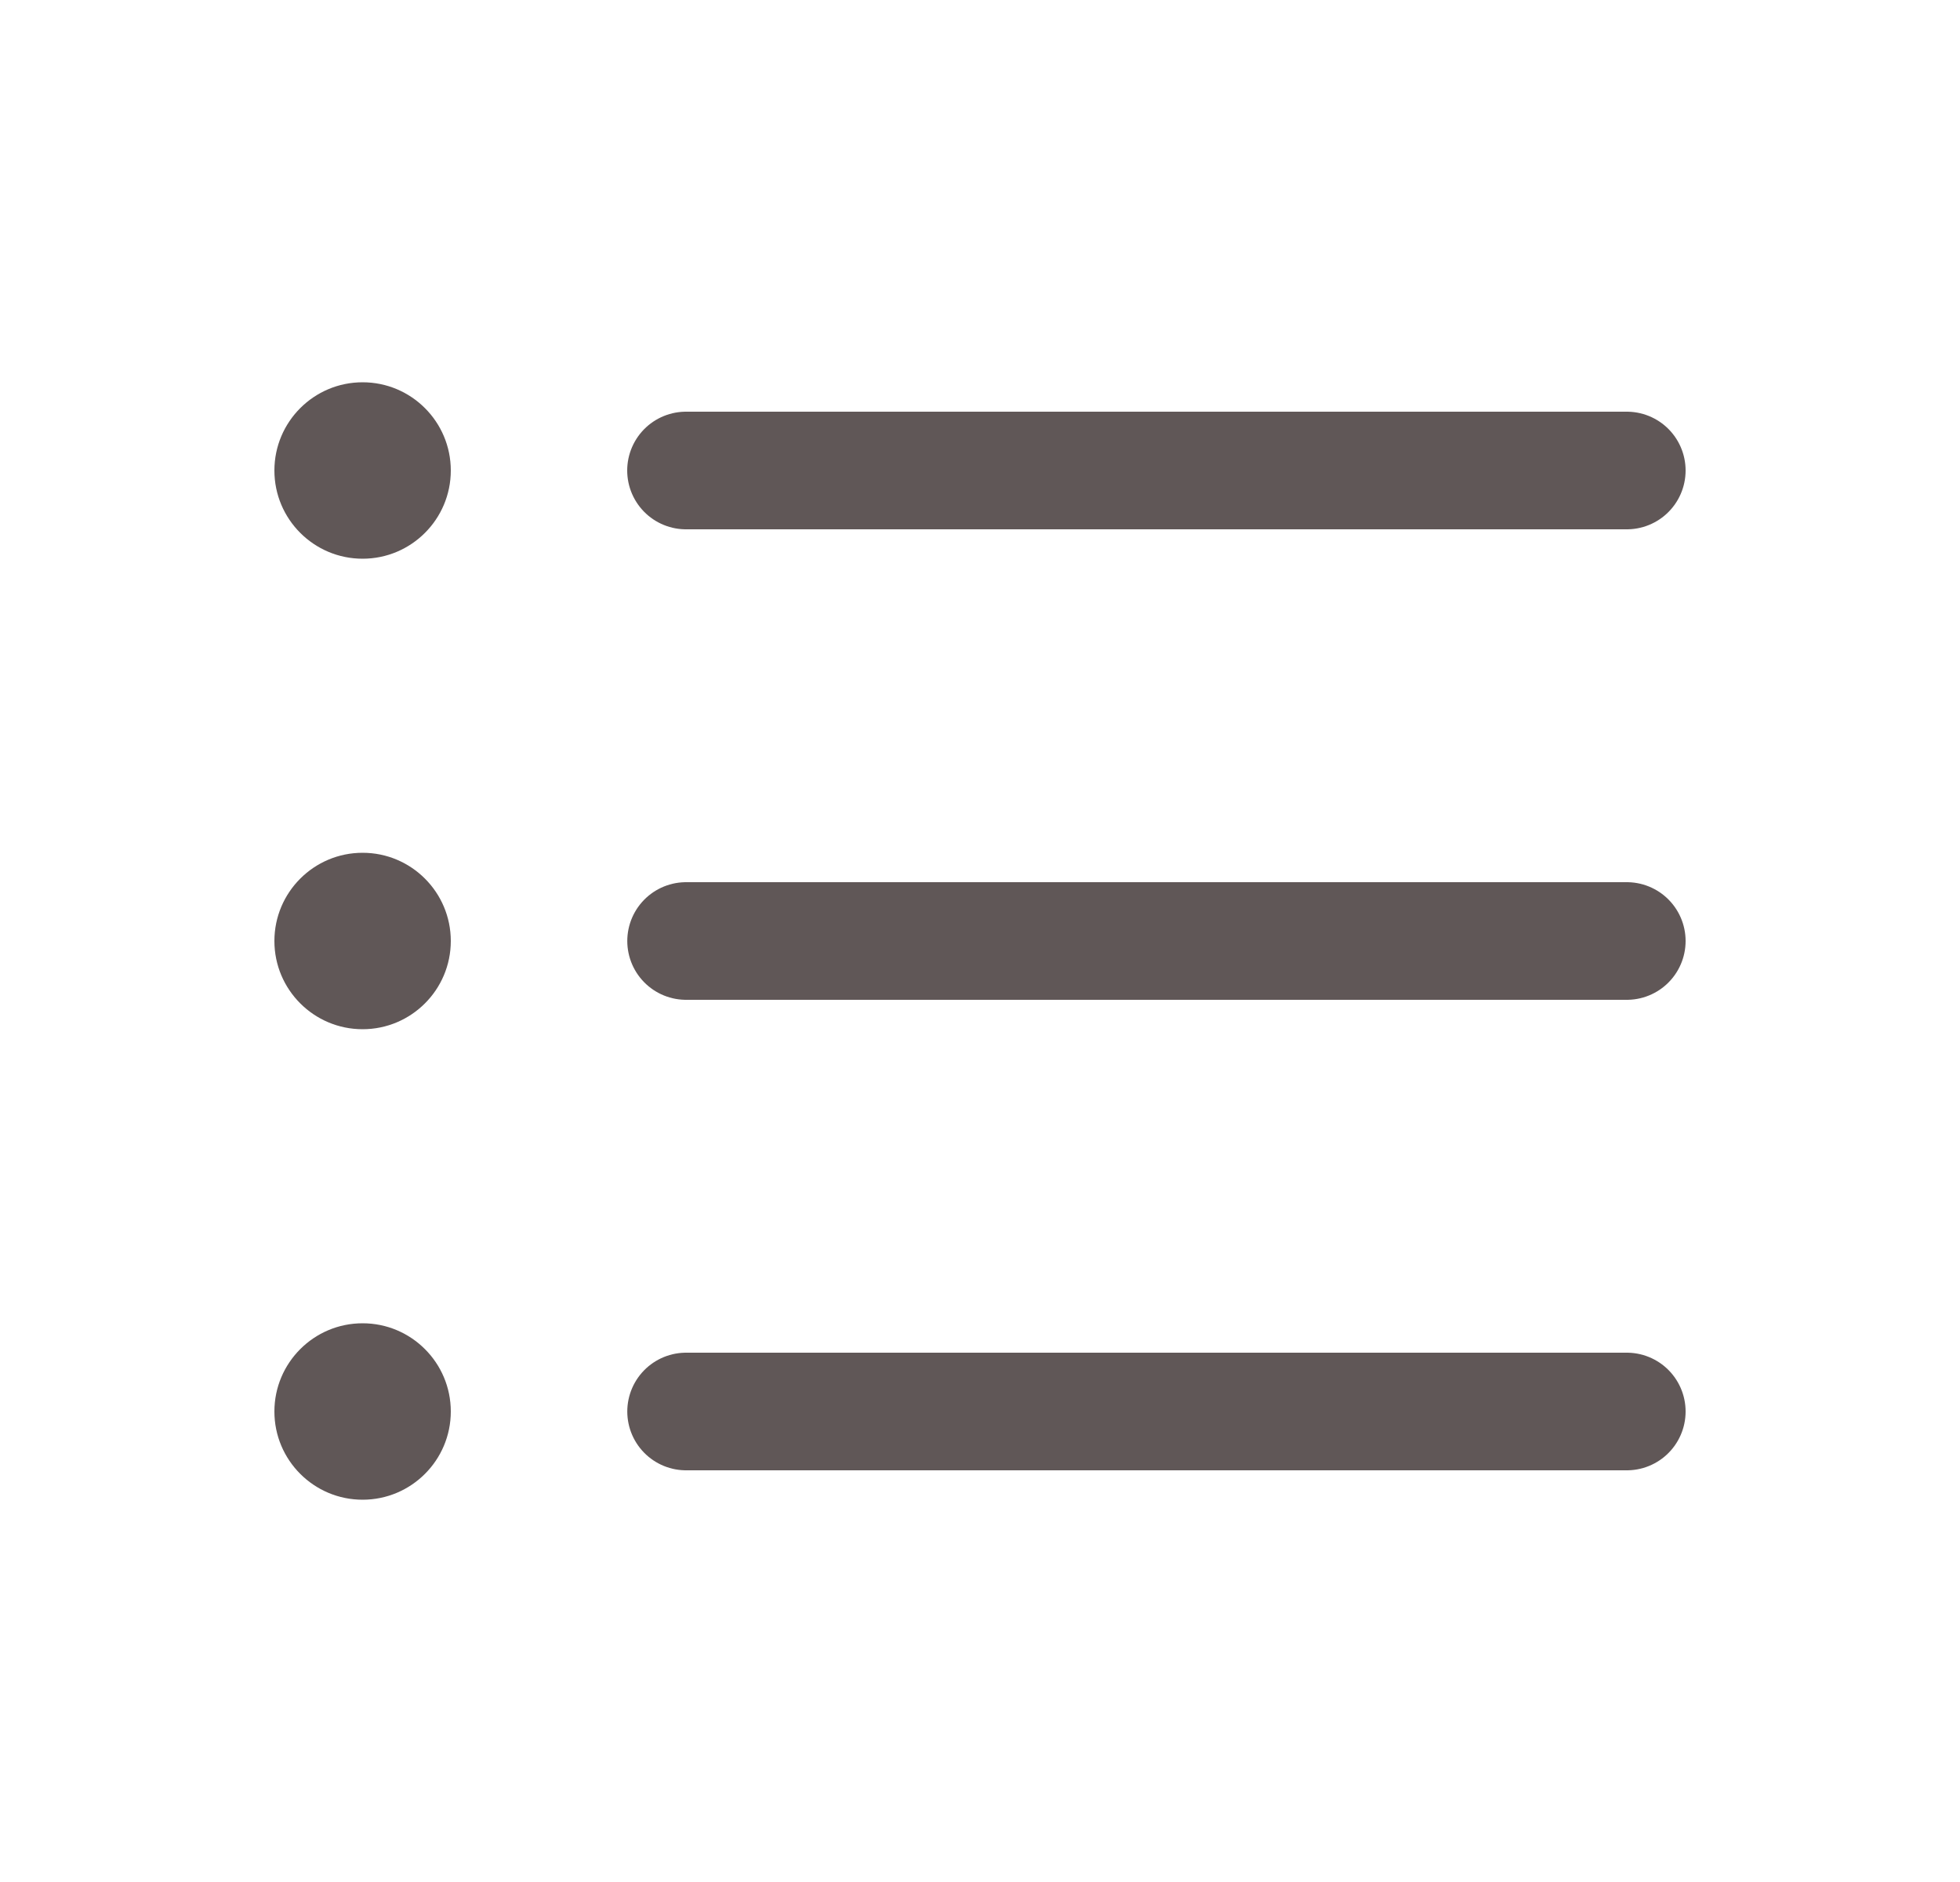 <svg width="25" height="24" viewBox="0 0 25 24" fill="none" xmlns="http://www.w3.org/2000/svg">
<path d="M8.75 6H20.75" stroke="#605757" stroke-width="1.5" stroke-linecap="round" stroke-linejoin="round"/>
<path d="M8.751 12H20.75" stroke="#605757" stroke-width="1.5" stroke-linecap="round" stroke-linejoin="round"/>
<path d="M8.751 18H20.75" stroke="#605757" stroke-width="1.5" stroke-linecap="round" stroke-linejoin="round"/>
<path d="M4.625 7.125C5.246 7.125 5.75 6.621 5.75 6C5.75 5.379 5.246 4.875 4.625 4.875C4.004 4.875 3.5 5.379 3.5 6C3.5 6.621 4.004 7.125 4.625 7.125Z" fill="#605757"/>
<path d="M4.625 13.125C5.246 13.125 5.75 12.621 5.75 12C5.75 11.379 5.246 10.875 4.625 10.875C4.004 10.875 3.5 11.379 3.5 12C3.5 12.621 4.004 13.125 4.625 13.125Z" fill="#605757"/>
<path d="M4.625 19.125C5.246 19.125 5.75 18.621 5.75 18C5.75 17.379 5.246 16.875 4.625 16.875C4.004 16.875 3.5 17.379 3.5 18C3.5 18.621 4.004 19.125 4.625 19.125Z" fill="#605757"/>
</svg>
